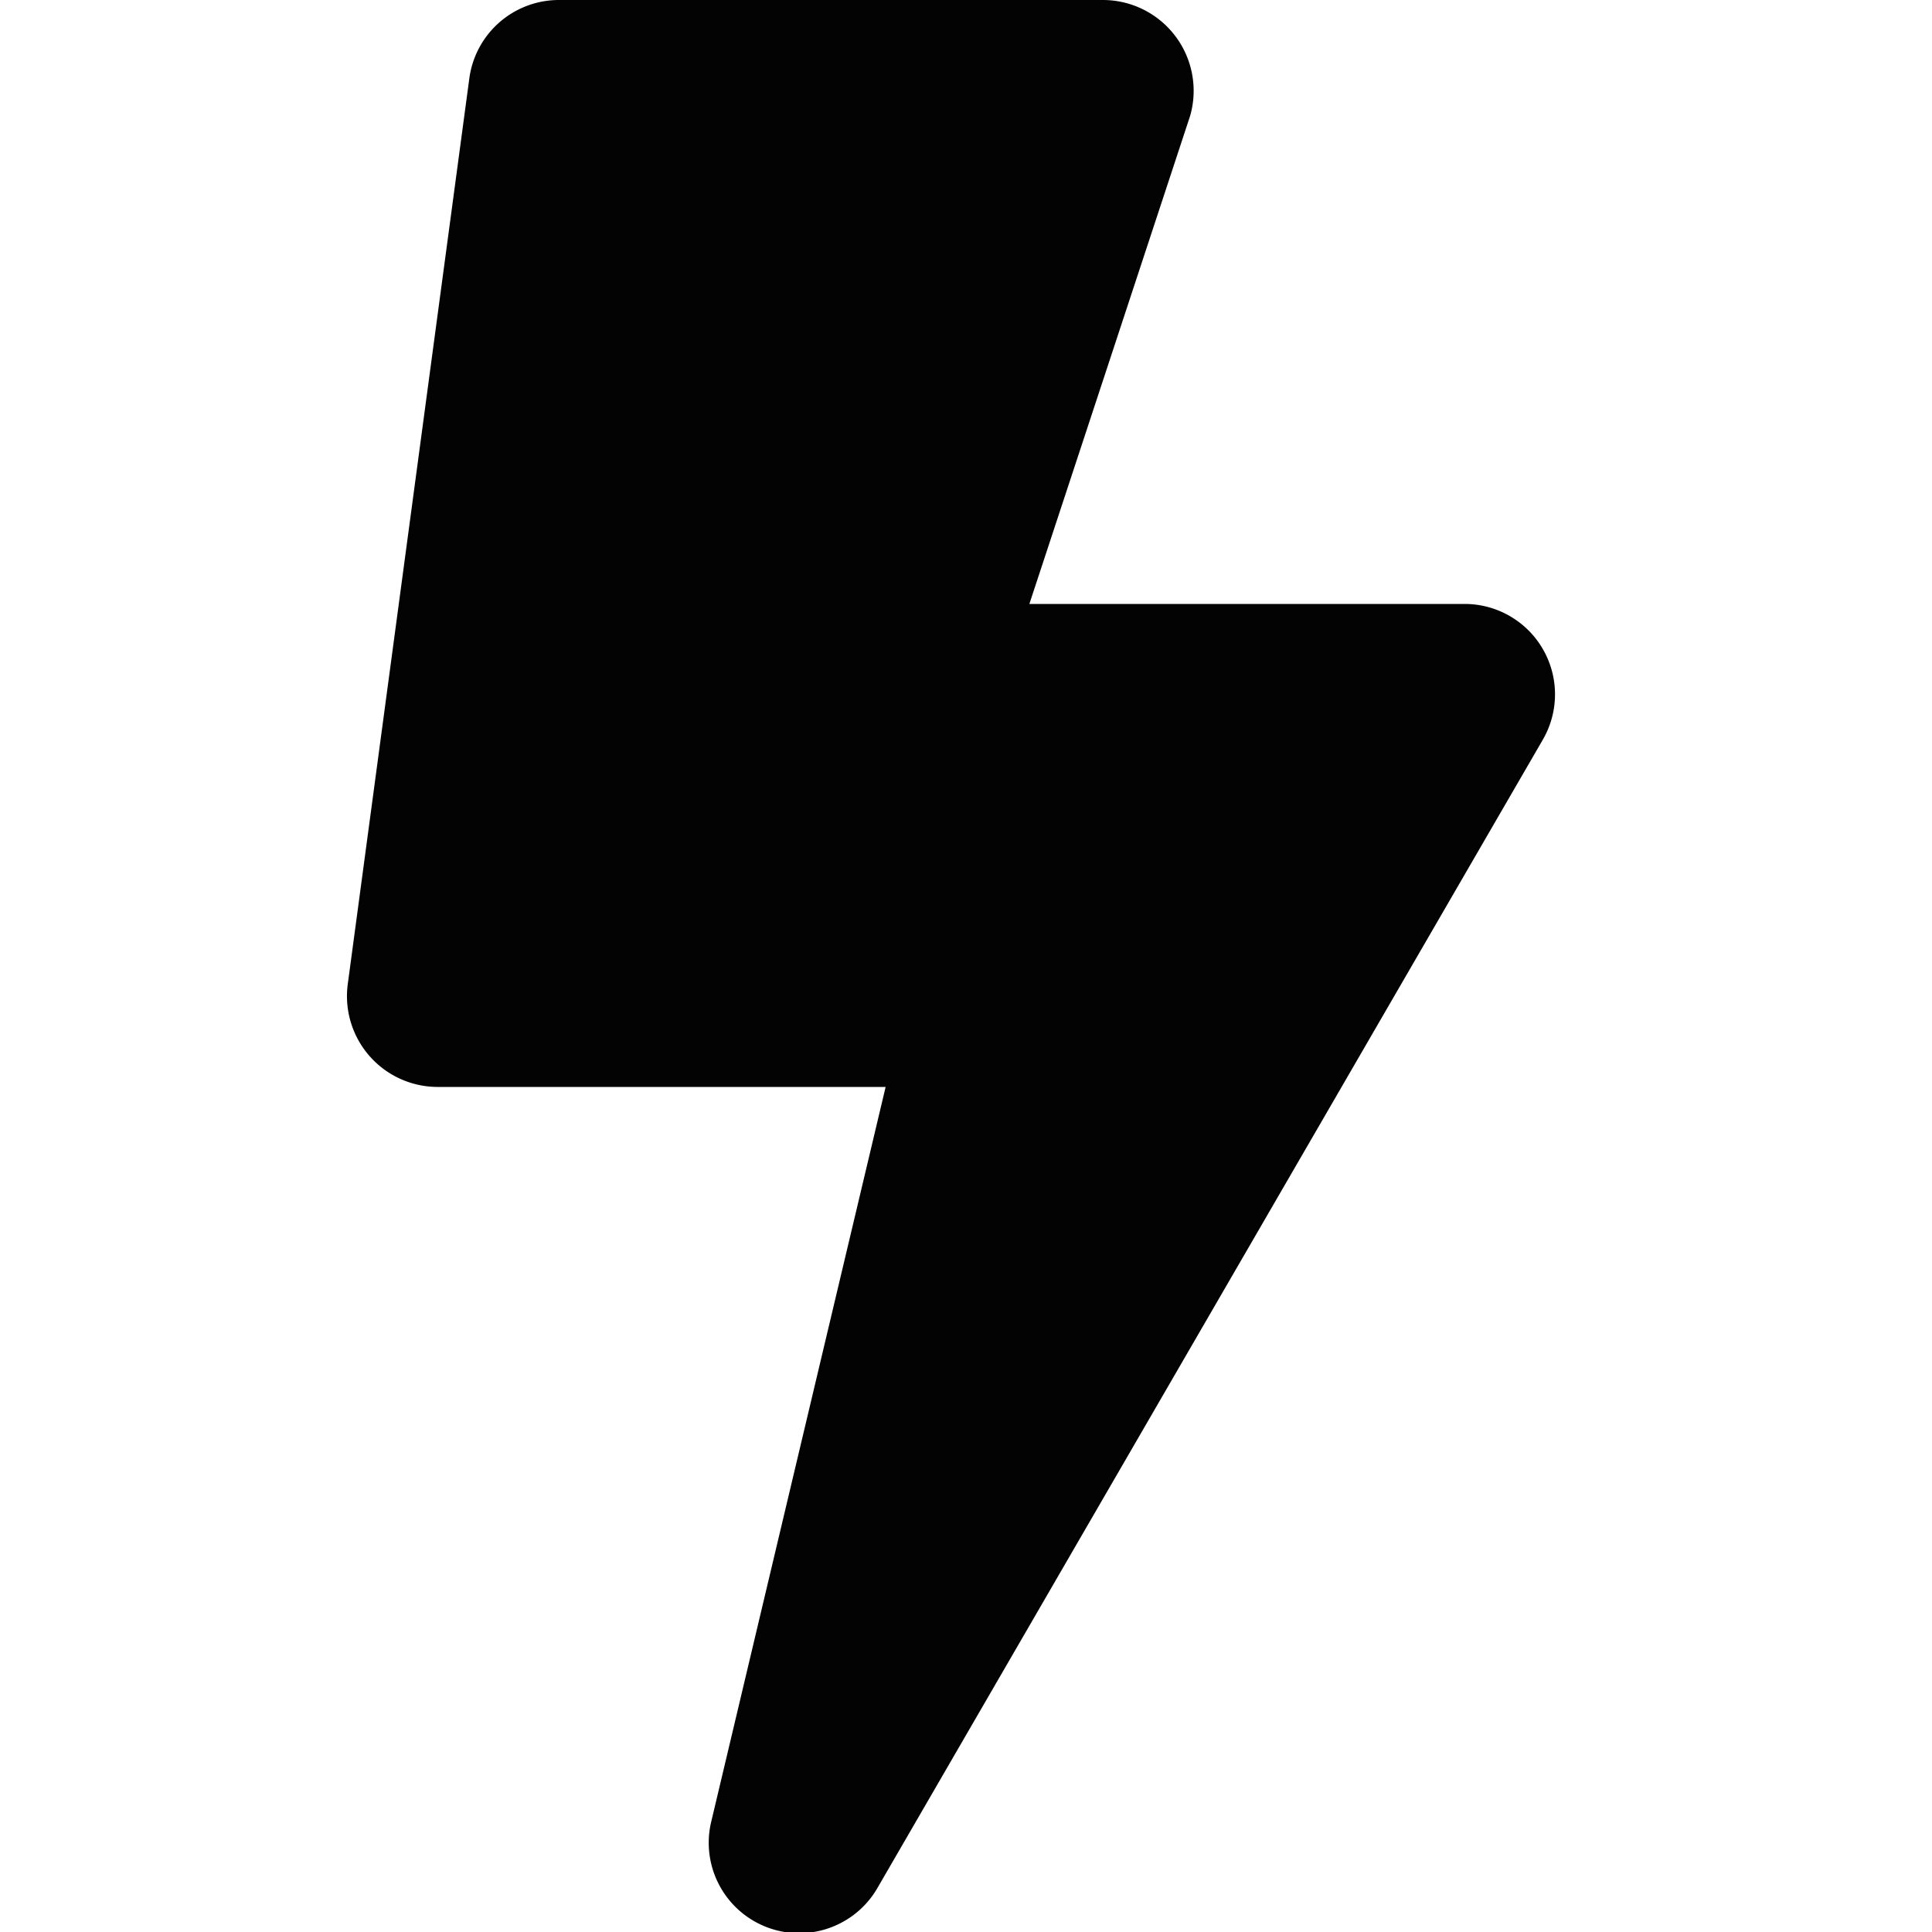 <svg xmlns="http://www.w3.org/2000/svg" viewBox="0 0 50 50"><defs><style>.a331da33-6a31-49c3-a6cd-0177dcd38d0c{fill:#030303;}</style></defs><title>chevaux--</title><g id="b95a43f6-521f-4ea7-ac5a-8e0c0597a613" data-name="chevaux"><path class="a331da33-6a31-49c3-a6cd-0177dcd38d0c" d="M37.91,15.63H26.64L30.8,3A2.35,2.35,0,0,0,28.53,0H14.47a2.34,2.34,0,0,0-2.32,2L9,25.47a2.35,2.35,0,0,0,2.32,2.66h11.6l-4.51,19a2.34,2.34,0,0,0,4.31,1.71L39.93,19.14A2.34,2.34,0,0,0,37.91,15.63Z"></path></g></svg>